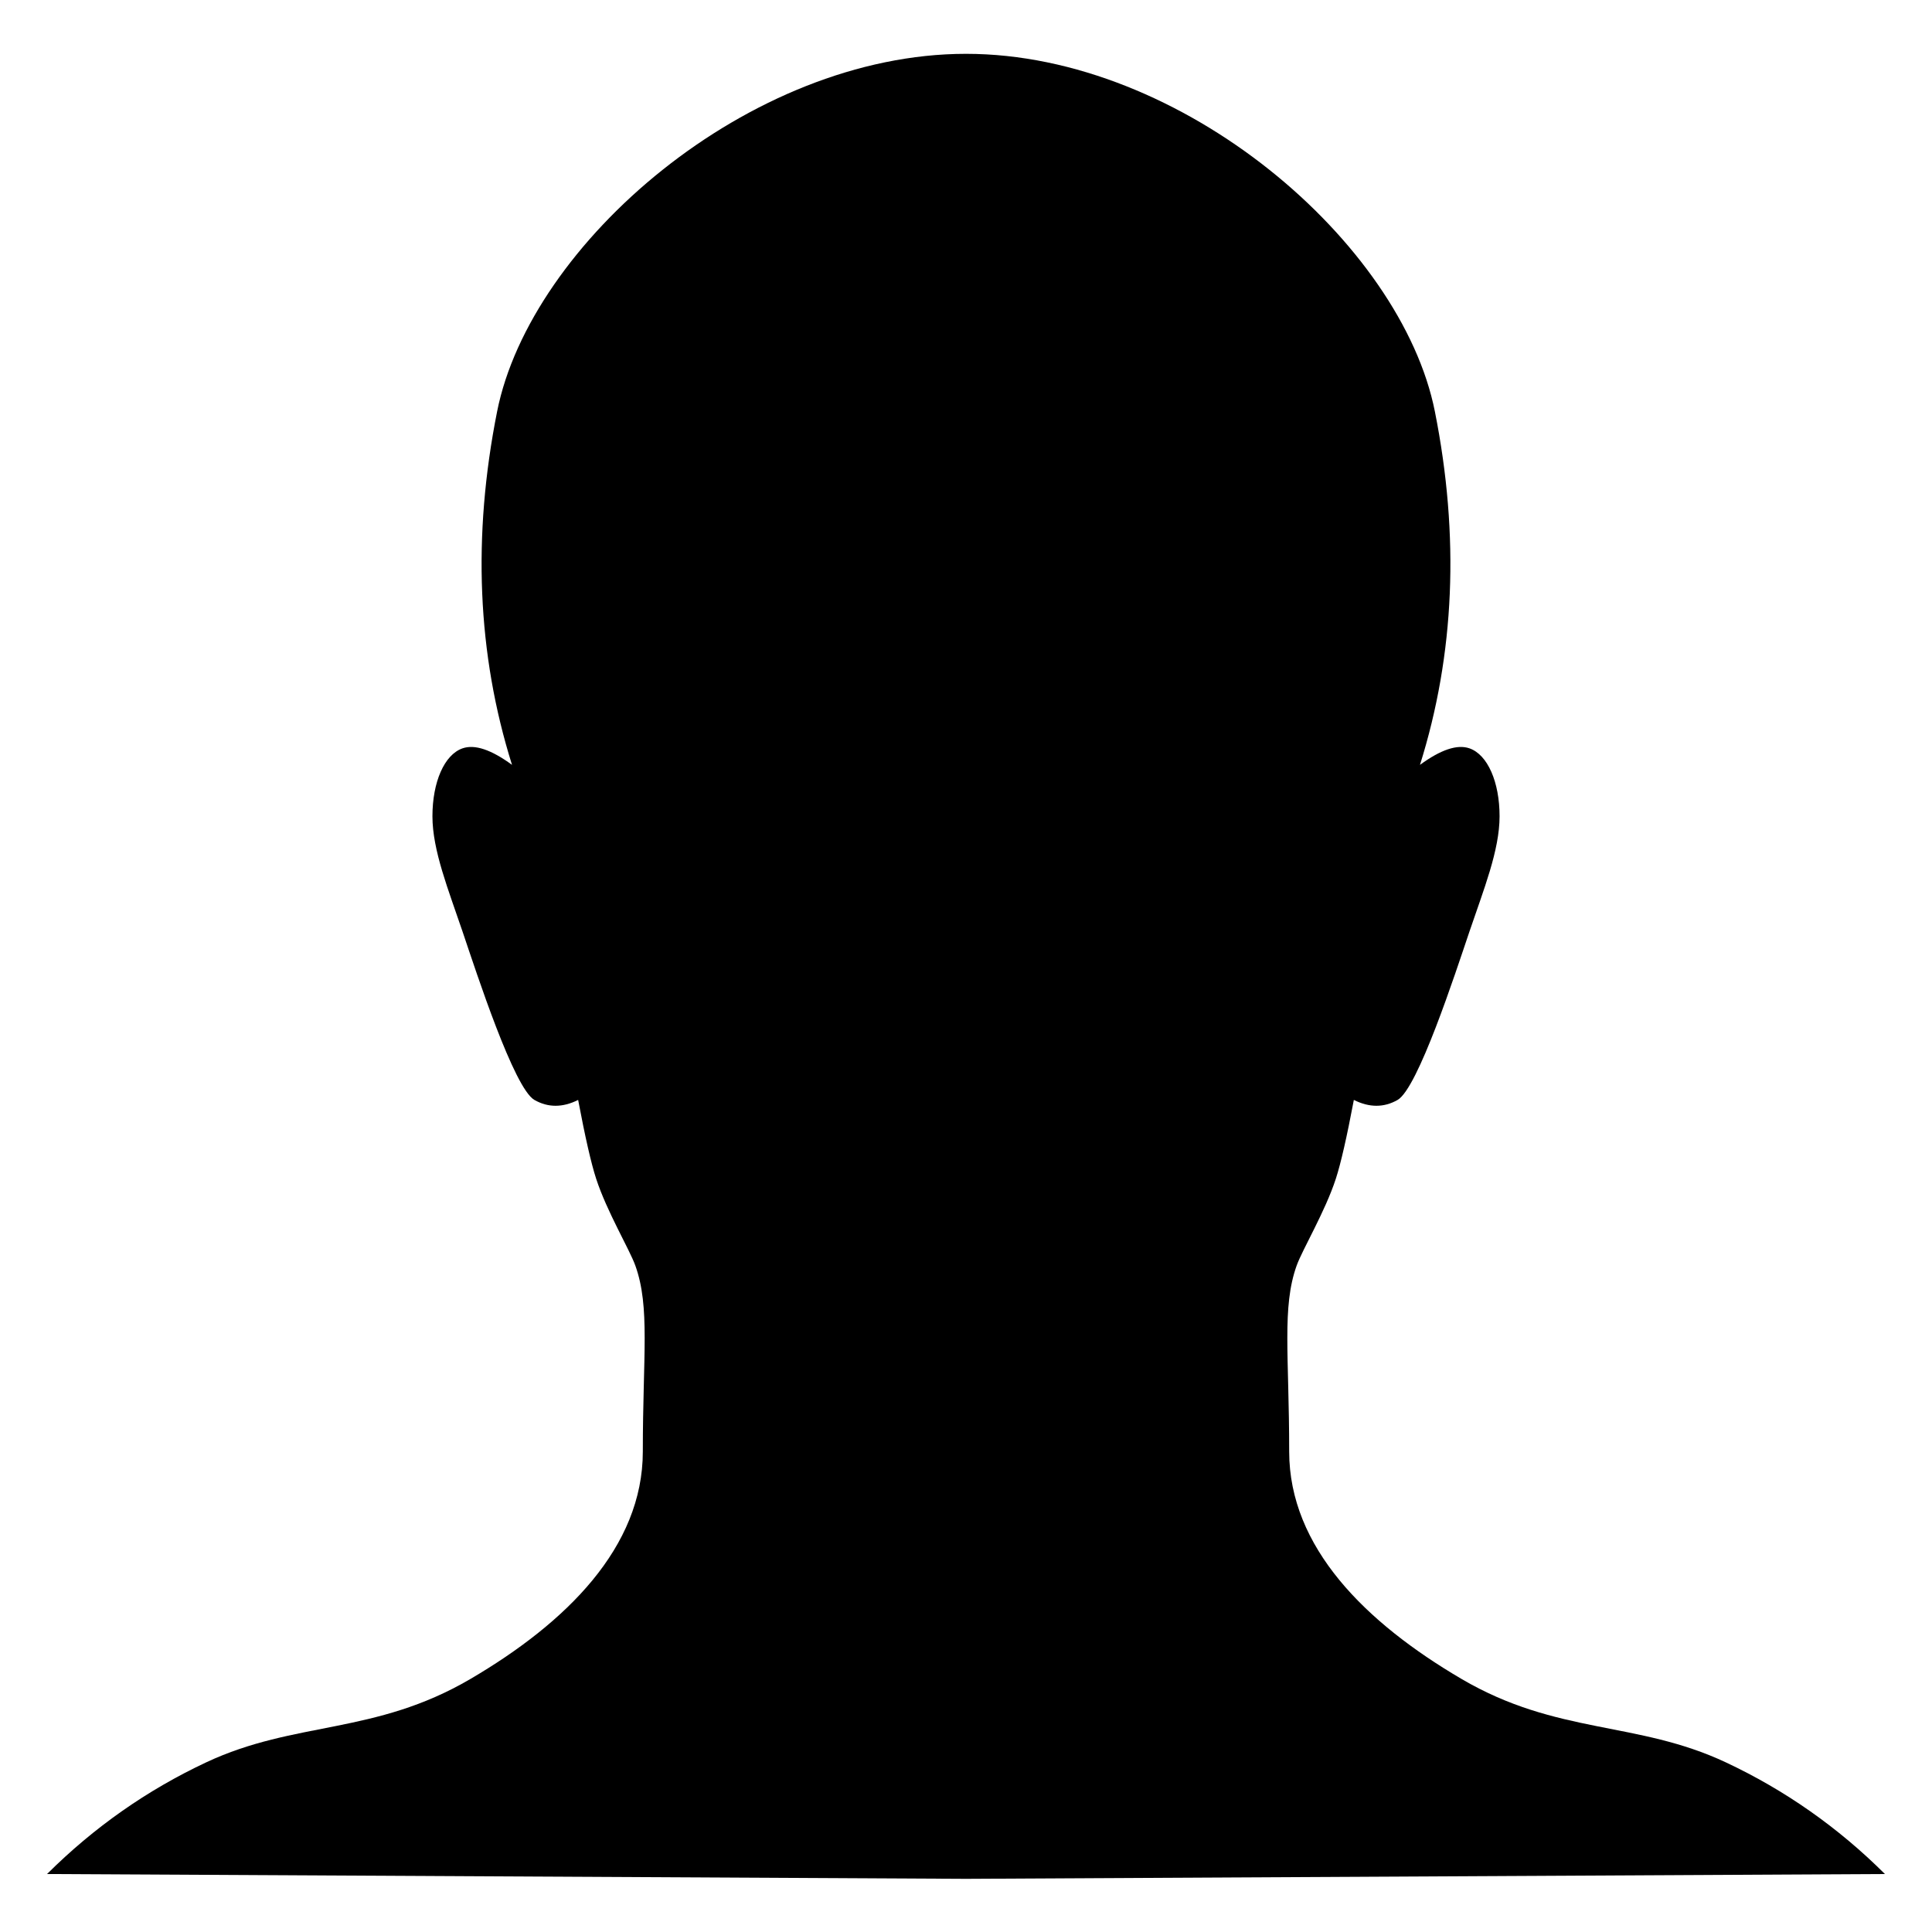 <?xml version="1.0" encoding="UTF-8"?>
<!-- Uploaded to: ICON Repo, www.iconrepo.com, Generator: ICON Repo Mixer Tools -->
<svg fill="#000000" width="800px" height="800px" version="1.1" viewBox="144 144 512 512" xmlns="http://www.w3.org/2000/svg">
 <path d="m400 641.91-243.53-1.277c12.418-12.363 26.48-22.23 42.191-29.602 23.566-11.059 44.621-7.207 70.004-22.086 25.379-14.879 45.688-34.863 45.688-60.266 0-25.398 1.965-38.27-1.98-49.281-1.555-4.336-7.535-14.277-10.391-23.035-1.316-4.047-2.906-11.004-4.769-20.871-4.121 2.062-7.984 2.062-11.59 0-5.406-3.098-15.285-33.512-19.039-44.605-3.754-11.098-7.984-21.52-7.984-30.57 0-9.047 3.144-16.328 7.984-18.004 3.227-1.117 7.598 0.344 13.105 4.379-9.215-29.34-10.531-60.562-3.945-93.66 8.855-44.492 66.793-94.77 124.26-94.77 57.461 0 115.4 50.277 124.25 94.77 6.586 33.098 5.269 64.32-3.945 93.66 5.512-4.035 9.879-5.496 13.105-4.379 4.84 1.676 7.988 8.957 7.988 18.004 0 9.051-4.234 19.473-7.988 30.57-3.754 11.094-13.633 41.508-19.039 44.605-3.606 2.062-7.469 2.062-11.59 0-1.863 9.867-3.453 16.824-4.769 20.871-2.852 8.758-8.836 18.699-10.391 23.035-3.945 11.012-1.977 23.883-1.977 49.281 0 25.402 20.305 45.387 45.684 60.266 25.383 14.879 46.438 11.027 70.004 22.086 15.711 7.371 29.777 17.238 42.191 29.602z" fill-rule="evenodd"/>
</svg>